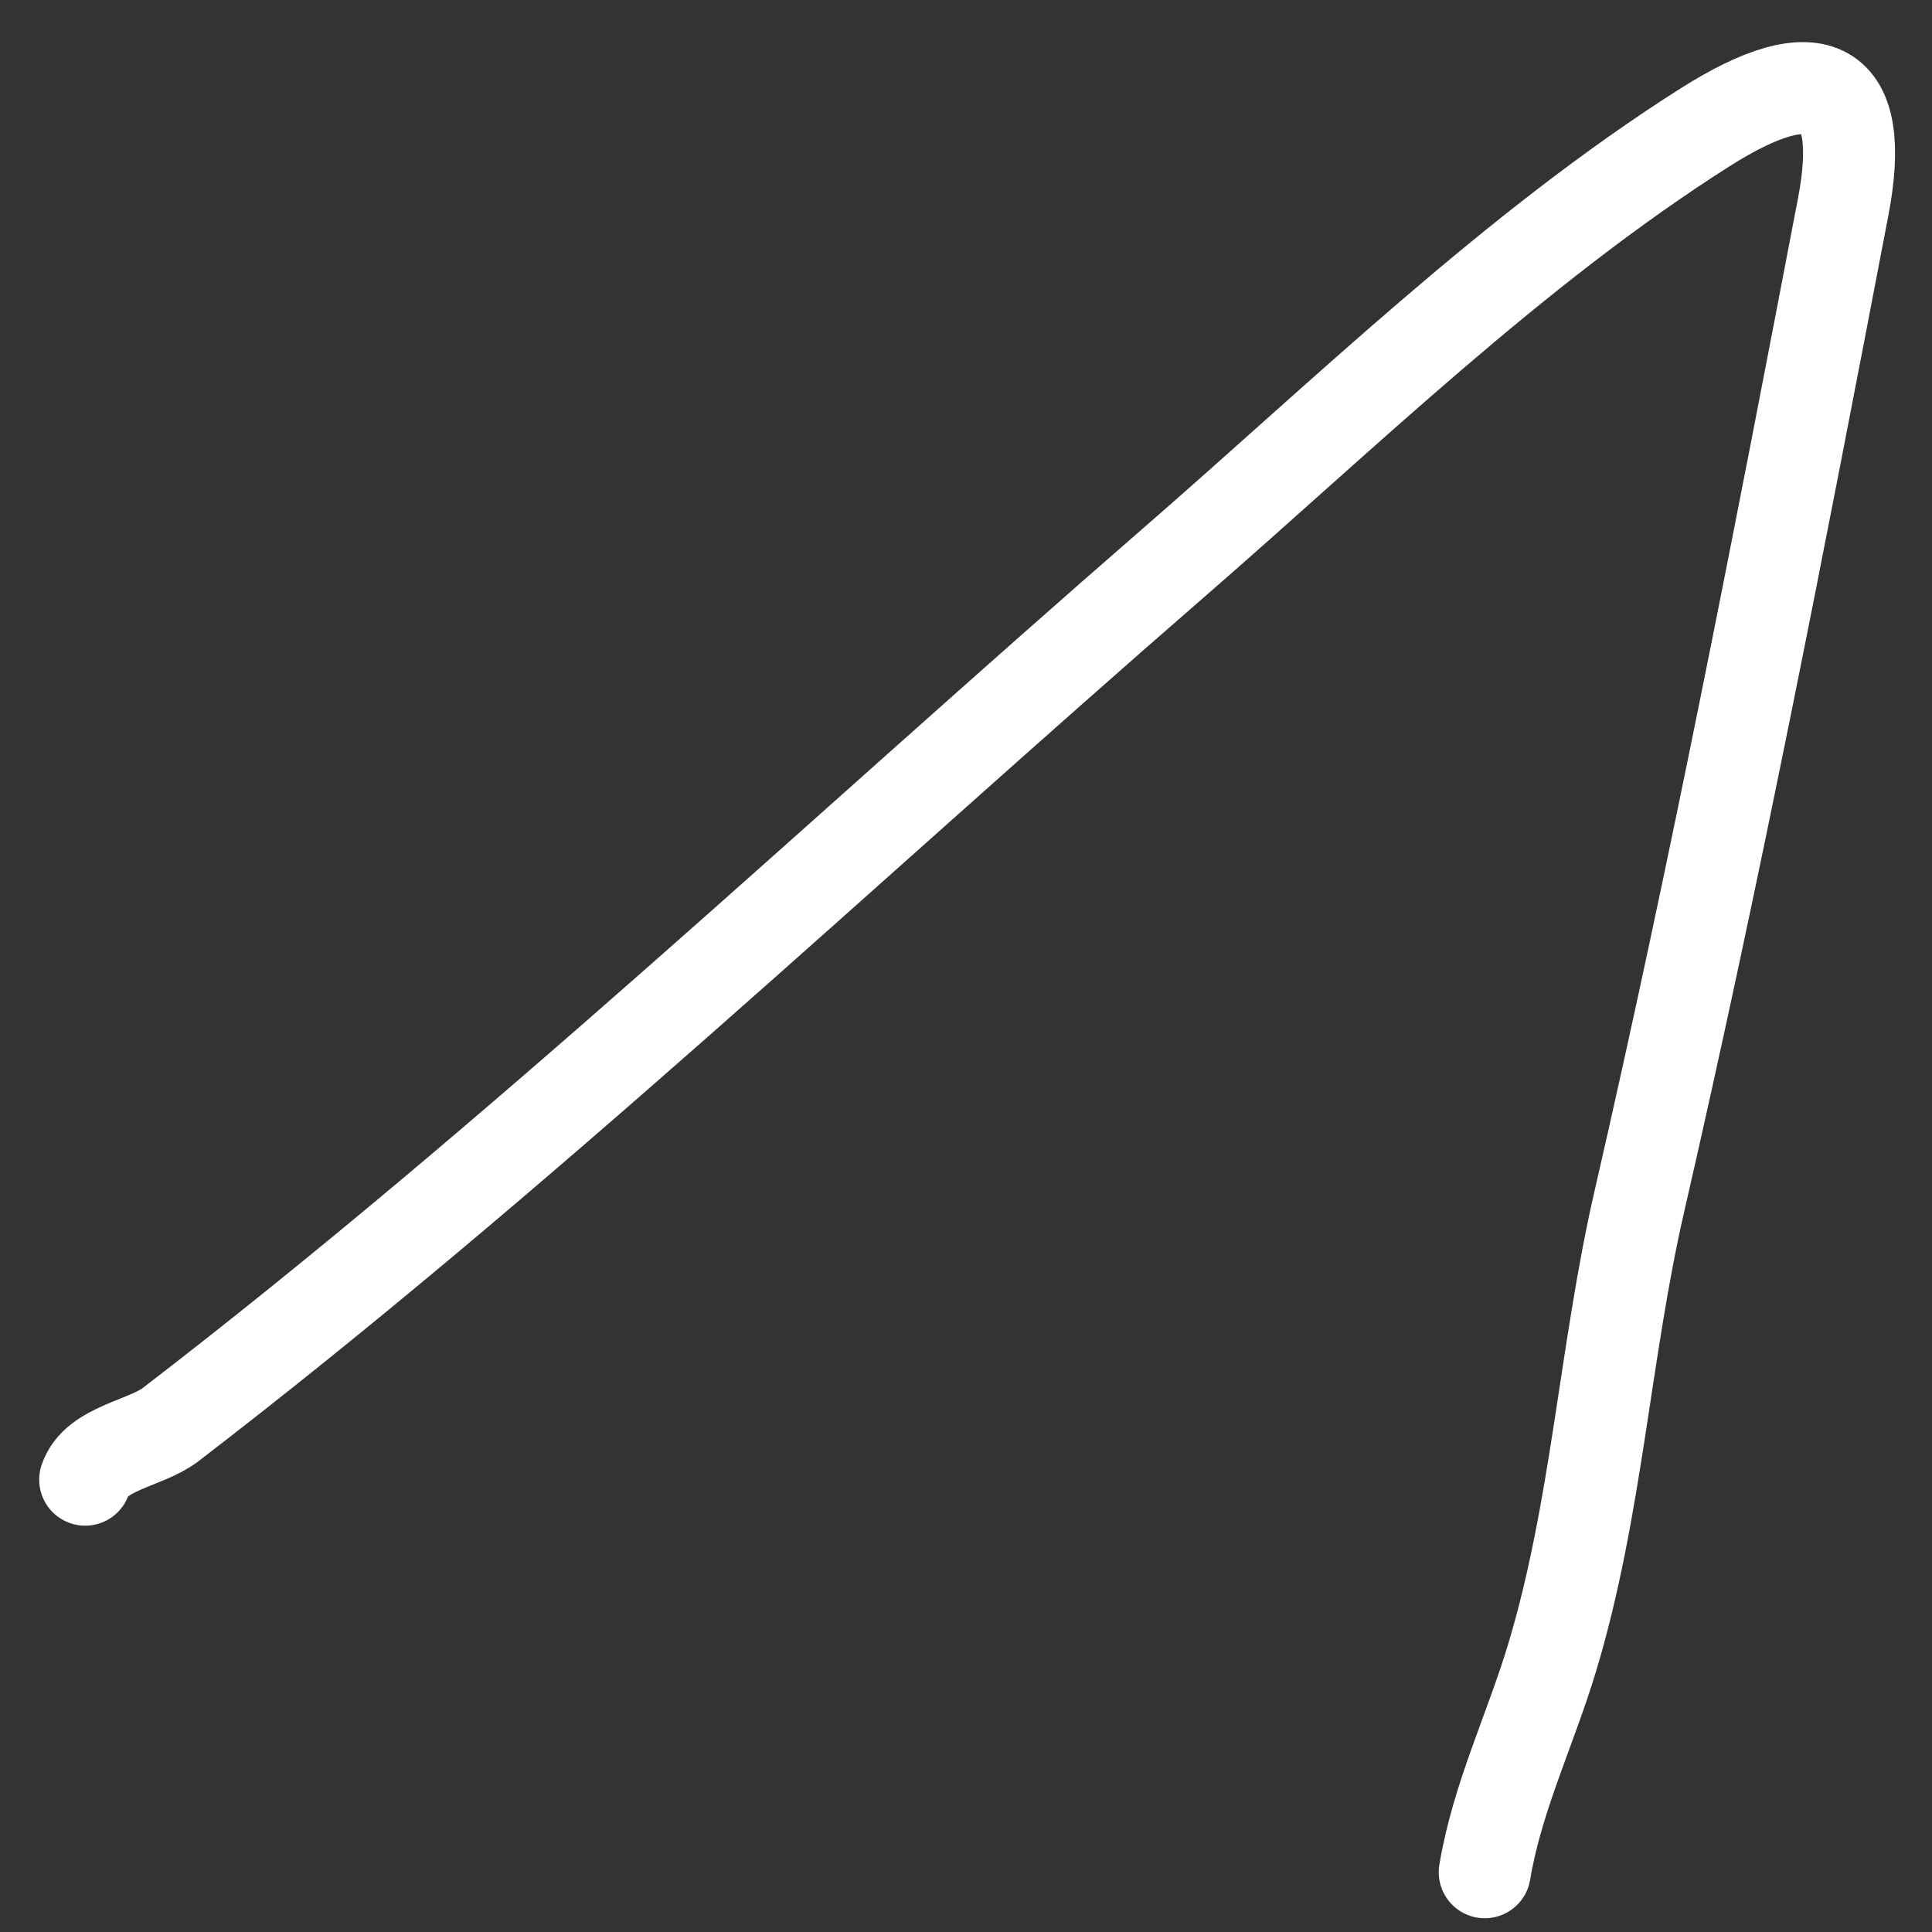 <?xml version="1.0" encoding="UTF-8"?> <svg xmlns="http://www.w3.org/2000/svg" width="42" height="42" viewBox="0 0 42 42" fill="none"><rect x="0" y="0" width="42" height="42" fill="#333333" stroke="none"/> <path d="M1.852 32.167C2.08 31.481 3.174 31.381 3.707 30.971C11.307 25.134 18.307 18.494 25.536 12.213C29.216 9.016 32.927 5.395 37.059 2.773C39.531 1.204 40.588 1.792 40.068 4.504C38.679 11.761 37.293 18.923 35.636 26.127C34.883 29.405 34.714 32.817 33.74 36.042C33.265 37.617 32.548 39.075 32.277 40.701" stroke="white" stroke-width="2" stroke-linecap="round"></path> </svg> 